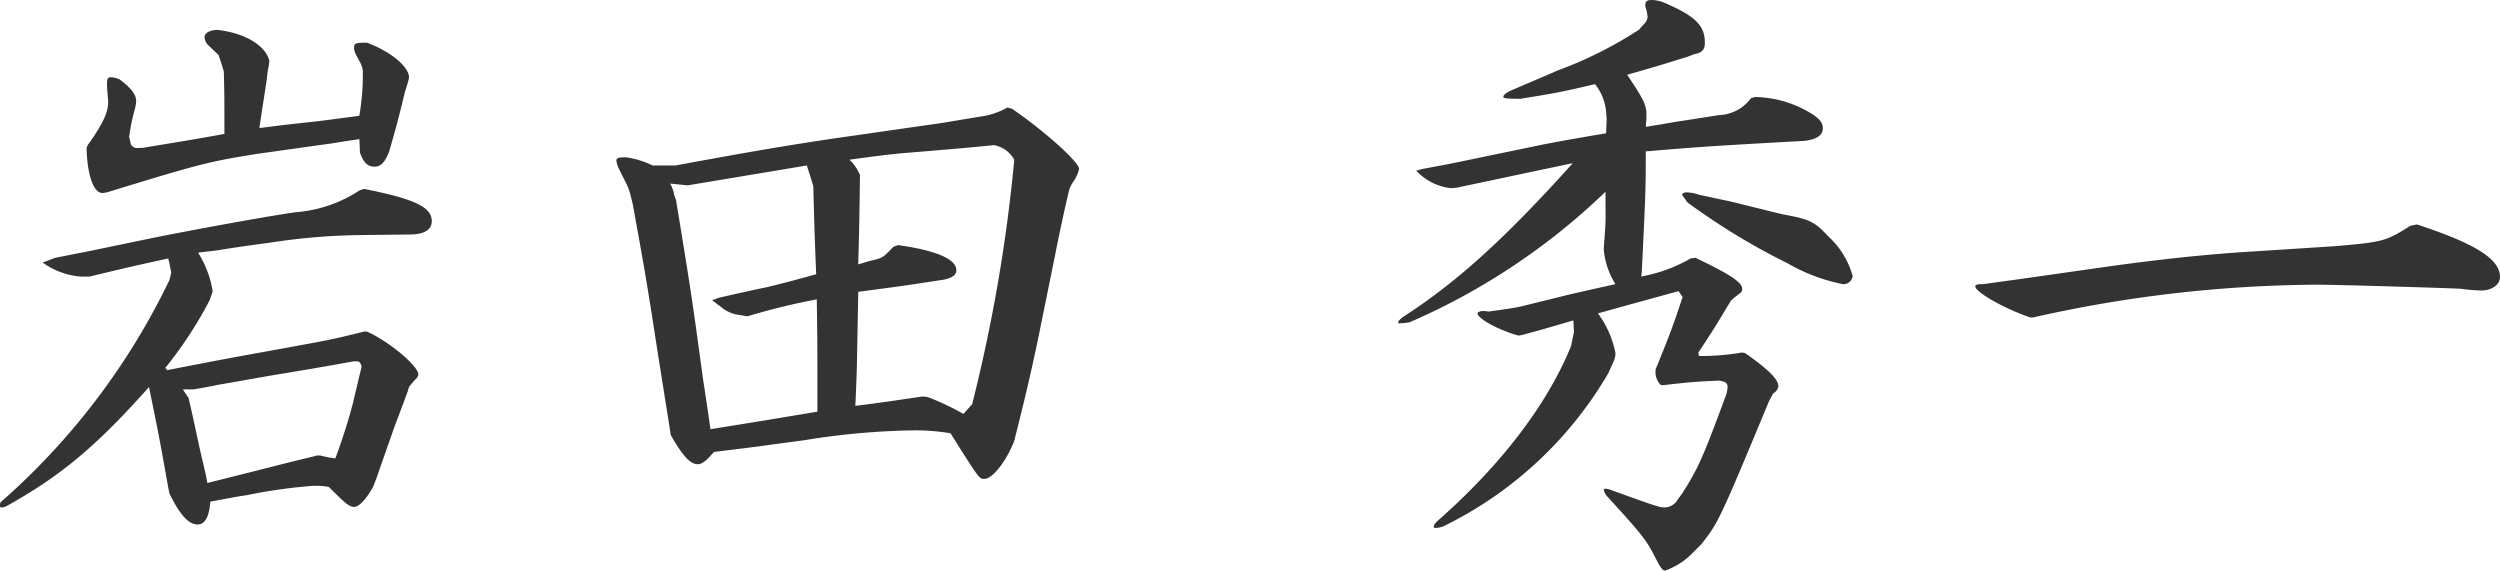 <svg xmlns="http://www.w3.org/2000/svg" width="183.997" height="42" viewBox="0 0 183.997 42">
  <path id="パス_222" data-name="パス 222" d="M30.788-31.472A18.093,18.093,0,0,1,30.53-28.8c-1.333.172-2.58.344-2.967.387l-2.709.3-1.677.215c.215-1.506.258-1.678.559-3.7a5.119,5.119,0,0,1,.129-.861l.043-.387c-.258-1.119-1.806-2.066-3.87-2.281-.6.043-.9.258-.9.559a.961.961,0,0,0,.258.559l.774.732.215.645.172.559c.043,1.635.043,2.152.043,3.1v1.506c-2.838.516-3.225.559-6.063,1.033h-.258a.553.553,0,0,1-.559-.258l-.129-.559a15.035,15.035,0,0,1,.387-1.936,2.985,2.985,0,0,0,.129-.689c0-.473-.344-.947-1.2-1.592a1.772,1.772,0,0,0-.645-.172c-.215,0-.3.086-.3.43v.258c.043.645.086,1.033.086,1.119,0,.775-.387,1.635-1.505,3.184l-.086.215c.043,1.98.516,3.314,1.161,3.314a2.217,2.217,0,0,0,.473-.086c6.579-2.023,7.4-2.238,10.965-2.8l4.9-.689c.43-.043,1.333-.215,2.58-.387l.043.99c.258.732.559,1.033,1.075,1.033.473,0,.774-.344,1.075-1.119.645-2.238.731-2.625,1.161-4.389l.215-.689a3.507,3.507,0,0,0,.086-.387c-.043-.818-1.376-1.893-3.1-2.539-.817,0-.946.043-.946.344,0,.258.043.387.43,1.076a1.846,1.846,0,0,1,.215.645ZM30.53-23.3A9.933,9.933,0,0,1,25.8-21.7c-2.107.3-8,1.377-10.922,1.98l-4.558.947c-.258.043-1.118.215-2.193.43l-.9.344a5.574,5.574,0,0,0,2.795,1.033h.645c2.666-.645,3.784-.9,5.8-1.334l.086.344a3.73,3.73,0,0,0,.086.43,1.377,1.377,0,0,1,.043.3l-.129.516A51.181,51.181,0,0,1,4.128-.359.546.546,0,0,0,4.085-.1a.114.114,0,0,0,.129.129,1.275,1.275,0,0,0,.473-.172C8.6-2.338,11.18-4.49,15.05-8.836c.731,3.529.817,4.045,1.419,7.4l.086.43c.774,1.592,1.419,2.281,2.064,2.281.559,0,.86-.559.946-1.678,2.064-.387,2.064-.387,2.666-.473a38.7,38.7,0,0,1,4.859-.689h.215a4.015,4.015,0,0,1,.989.086c1.2,1.2,1.5,1.463,1.849,1.463.3,0,.731-.387,1.161-1.076l.215-.344c.129-.3.215-.559.258-.645.43-1.248.9-2.582,1.161-3.314.129-.43.645-1.721,1.161-3.141l.086-.3a5.745,5.745,0,0,1,.559-.645c.086-.129.129-.172.129-.3-.043-.645-2.15-2.41-3.784-3.141h-.215c-2.365.6-2.709.645-6.235,1.291-3.311.6-3.612.645-8.256,1.549l-.129-.172a29.464,29.464,0,0,0,3.268-4.992l.215-.645a7.513,7.513,0,0,0-1.075-2.84l1.462-.172c1.247-.215,2.537-.387,3.827-.559a46.225,46.225,0,0,1,6.536-.559l3.741-.043c1.075,0,1.634-.344,1.634-.99,0-1.033-1.29-1.635-4.988-2.367ZM17.544-8.664h.774c.774-.129,1.462-.258,1.849-.344,1.032-.172,3.612-.645,4.988-.861.731-.129,2.623-.43,4.945-.861.473,0,.473,0,.6.387-.43,1.807-.473,1.98-.645,2.711a41.677,41.677,0,0,1-1.29,4.045A8.581,8.581,0,0,1,27.649-3.8h-.215l-2.107.516-3.913.99-2.064.516c-.086-.387-.129-.732-.172-.818,0-.043-.344-1.463-.516-2.281-.086-.387-.344-1.635-.645-2.926l-.043-.215ZM52.976-25.146h-.86a6.7,6.7,0,0,0-1.935-.6c-.6,0-.731.043-.731.258a1.979,1.979,0,0,0,.172.559l.516,1.033a3.891,3.891,0,0,1,.344.9l.172.689c.774,4.26.9,4.992,1.419,8.219.43,2.84.9,5.723,1.333,8.477l.043.3c.9,1.592,1.462,2.152,1.978,2.152.344,0,.645-.258,1.2-.9,1.72-.215,3.182-.387,4.042-.516l2.58-.344a54.454,54.454,0,0,1,8.127-.732,15.748,15.748,0,0,1,2.666.215C76.153-2.08,76.153-2.08,76.54-2.08c.6,0,1.634-1.334,2.193-2.8.989-3.916,1.419-5.852,1.978-8.607l1.075-5.293c.043-.258.43-2.152.817-3.83l.129-.559a2.049,2.049,0,0,1,.344-.775,2.669,2.669,0,0,0,.43-.947c0-.516-2.666-2.883-4.945-4.432l-.344-.086a5.285,5.285,0,0,1-1.849.645c-1.849.3-3.053.516-3.44.559L65.7-27.168c-3.225.473-6.321.99-11.911,2.023ZM74.992-6.857A18.936,18.936,0,0,0,72.369-8.1l-.387-.043c-2.365.344-2.537.387-4.945.689.086-1.721.129-3.314.129-3.873l.043-2.238.043-2.281c3.268-.43,3.827-.516,6.321-.9.6-.129.9-.344.9-.689,0-.818-1.5-1.463-4.3-1.85l-.344.129c-.774.818-.774.818-1.72,1.033l-.86.258c.086-3.012.086-3.486.129-6.584l-.172-.344a3.125,3.125,0,0,0-.6-.775c1.5-.215,2.924-.387,3.4-.43.3-.043,1.548-.129,3.483-.3.516-.043,2.064-.172,3.741-.344a2.141,2.141,0,0,1,1.505,1.076,118.669,118.669,0,0,1-3.1,17.988ZM63.468-25.146l.258.818.215.689c.086,3.012.086,3.443.215,6.5-1.892.516-2.193.6-3.612.947-1.247.258-2.193.473-3.526.775l-.344.129c-.086,0-.172.043-.129.043-.043,0,0,.043.043.086.172.129.344.258.387.3l.129.086a2.588,2.588,0,0,0,1.505.645l.473.086A49.031,49.031,0,0,1,64.2-15.291c.043,3.184.043,3.357.043,5.465v2.8l-3.87.645-4,.645c-.258-1.85-.473-3.184-.559-3.787L55.3-13.269c-.43-3.055-.731-4.906-1.462-9.338l-.129-.344a2.585,2.585,0,0,0-.3-.861l1.29.129,3.87-.645Zm65.274-8.176c.6-.129.817-.3.817-.861,0-1.291-.731-1.98-3.053-2.969a2.545,2.545,0,0,0-.9-.172c-.3,0-.43.129-.43.344a.546.546,0,0,0,.043.258,3.884,3.884,0,0,1,.129.645.833.833,0,0,1-.258.516l-.387.43a30.057,30.057,0,0,1-6.02,3.012c-.086.043-1.591.689-3.311,1.42-.387.172-.645.344-.645.516,0,.086.215.129,1.247.129,2.709-.43,3.1-.516,5.5-1.076a3.755,3.755,0,0,1,.817,2.023l.043.559-.043,1.033c-2.537.43-4.214.732-4.988.9l-4.988,1.033c-.6.129-1.849.387-3.526.689l-.473.129a4.085,4.085,0,0,0,2.58,1.291l.43-.043L117.39-24.8l2.451-.516c-5.031,5.594-8.514,8.736-12.427,11.275-.258.172-.43.344-.43.473a.15.15,0,0,0,.086.043,6.038,6.038,0,0,0,.774-.086,48.656,48.656,0,0,0,14.405-9.6v1.291a15.837,15.837,0,0,1-.043,1.678c-.043.689-.086,1.076-.086,1.291a5.7,5.7,0,0,0,.86,2.539c-1.548.344-2.881.645-3.44.775l-3.311.818c-.473.129-1.376.258-2.623.43a1.209,1.209,0,0,0-.344-.043c-.258,0-.43.086-.43.172,0,.387,1.591,1.248,3.01,1.635l.258-.043c1.763-.473,2.021-.559,3.784-1.076l.043.861-.215,1.033c-1.72,4.217-5.031,8.607-9.632,12.695-.3.258-.473.43-.473.6a.093.093,0,0,0,.086.086,1.518,1.518,0,0,0,.731-.172,28.537,28.537,0,0,0,12.04-11.232l.387-.861a1.52,1.52,0,0,0,.129-.6,7.186,7.186,0,0,0-1.29-2.926l2.795-.775,3.139-.861.3.43c-.731,2.195-.86,2.539-1.849,4.992l-.129.3a1.361,1.361,0,0,0,.344,1.162l.129.043c1.935-.215,2.236-.258,4.214-.344.43.086.6.172.6.473a2.578,2.578,0,0,1-.086.516c-1.763,4.777-2.064,5.422-3.225,7.273l-.344.473a1.142,1.142,0,0,1-.946.6c-.387,0-.559-.043-4-1.291a1.255,1.255,0,0,0-.387-.086c-.086,0-.129.043-.129.086a2.123,2.123,0,0,0,.172.387c2.838,3.1,2.967,3.314,3.7,4.734.3.6.473.818.645.818a5.212,5.212,0,0,0,1.892-1.162l.774-.775c1.247-1.592,1.29-1.635,4.988-10.543l.3-.559a.768.768,0,0,0,.387-.516c0-.516-.731-1.248-2.451-2.453l-.215-.043a17.633,17.633,0,0,1-3.182.258l-.043-.258c1.29-1.936,1.462-2.281,2.408-3.83l.3-.258c.516-.387.516-.387.516-.6,0-.473-.9-1.076-3.44-2.281l-.344.043a11.237,11.237,0,0,1-3.655,1.334l.043-.215c.3-5.982.3-6.412.3-8.994,3.569-.3,4.6-.387,11.7-.775.946-.129,1.333-.43,1.333-.947,0-.344-.215-.645-.731-.99a8.174,8.174,0,0,0-4.257-1.291l-.3.086a3.068,3.068,0,0,1-2.365,1.248l-2.752.43c-.129,0-1.462.258-2.623.43l.043-.645v-.387c-.043-.645-.258-1.076-1.419-2.8,2.107-.6,2.408-.689,4.472-1.334Zm-.473,10.887a49.2,49.2,0,0,0,7.353,4.475,13.46,13.46,0,0,0,4.085,1.549.679.679,0,0,0,.731-.6,6.149,6.149,0,0,0-1.806-2.926c-.989-1.076-1.376-1.248-3.225-1.592-.258-.043-1.419-.344-3.182-.775-.43-.129-1.72-.387-3.1-.689a2.763,2.763,0,0,0-.946-.172c-.129,0-.3.086-.3.172ZM181.5-20.713c-1.849,1.162-2.021,1.2-5.547,1.506l-6.665.43c-2.709.172-6.106.516-10.105,1.076l-6.321.9-2.795.387c-.473,0-.6.043-.6.172,0,.43,2.236,1.678,4.042,2.281h.215a96.728,96.728,0,0,1,20.855-2.41c1.634,0,10.019.258,10.621.3a12.388,12.388,0,0,0,1.505.129c.774,0,1.376-.43,1.376-.99,0-1.334-1.806-2.453-6.106-3.873Z" transform="translate(-4.085 37.324)" fill="#333"/>
</svg>
